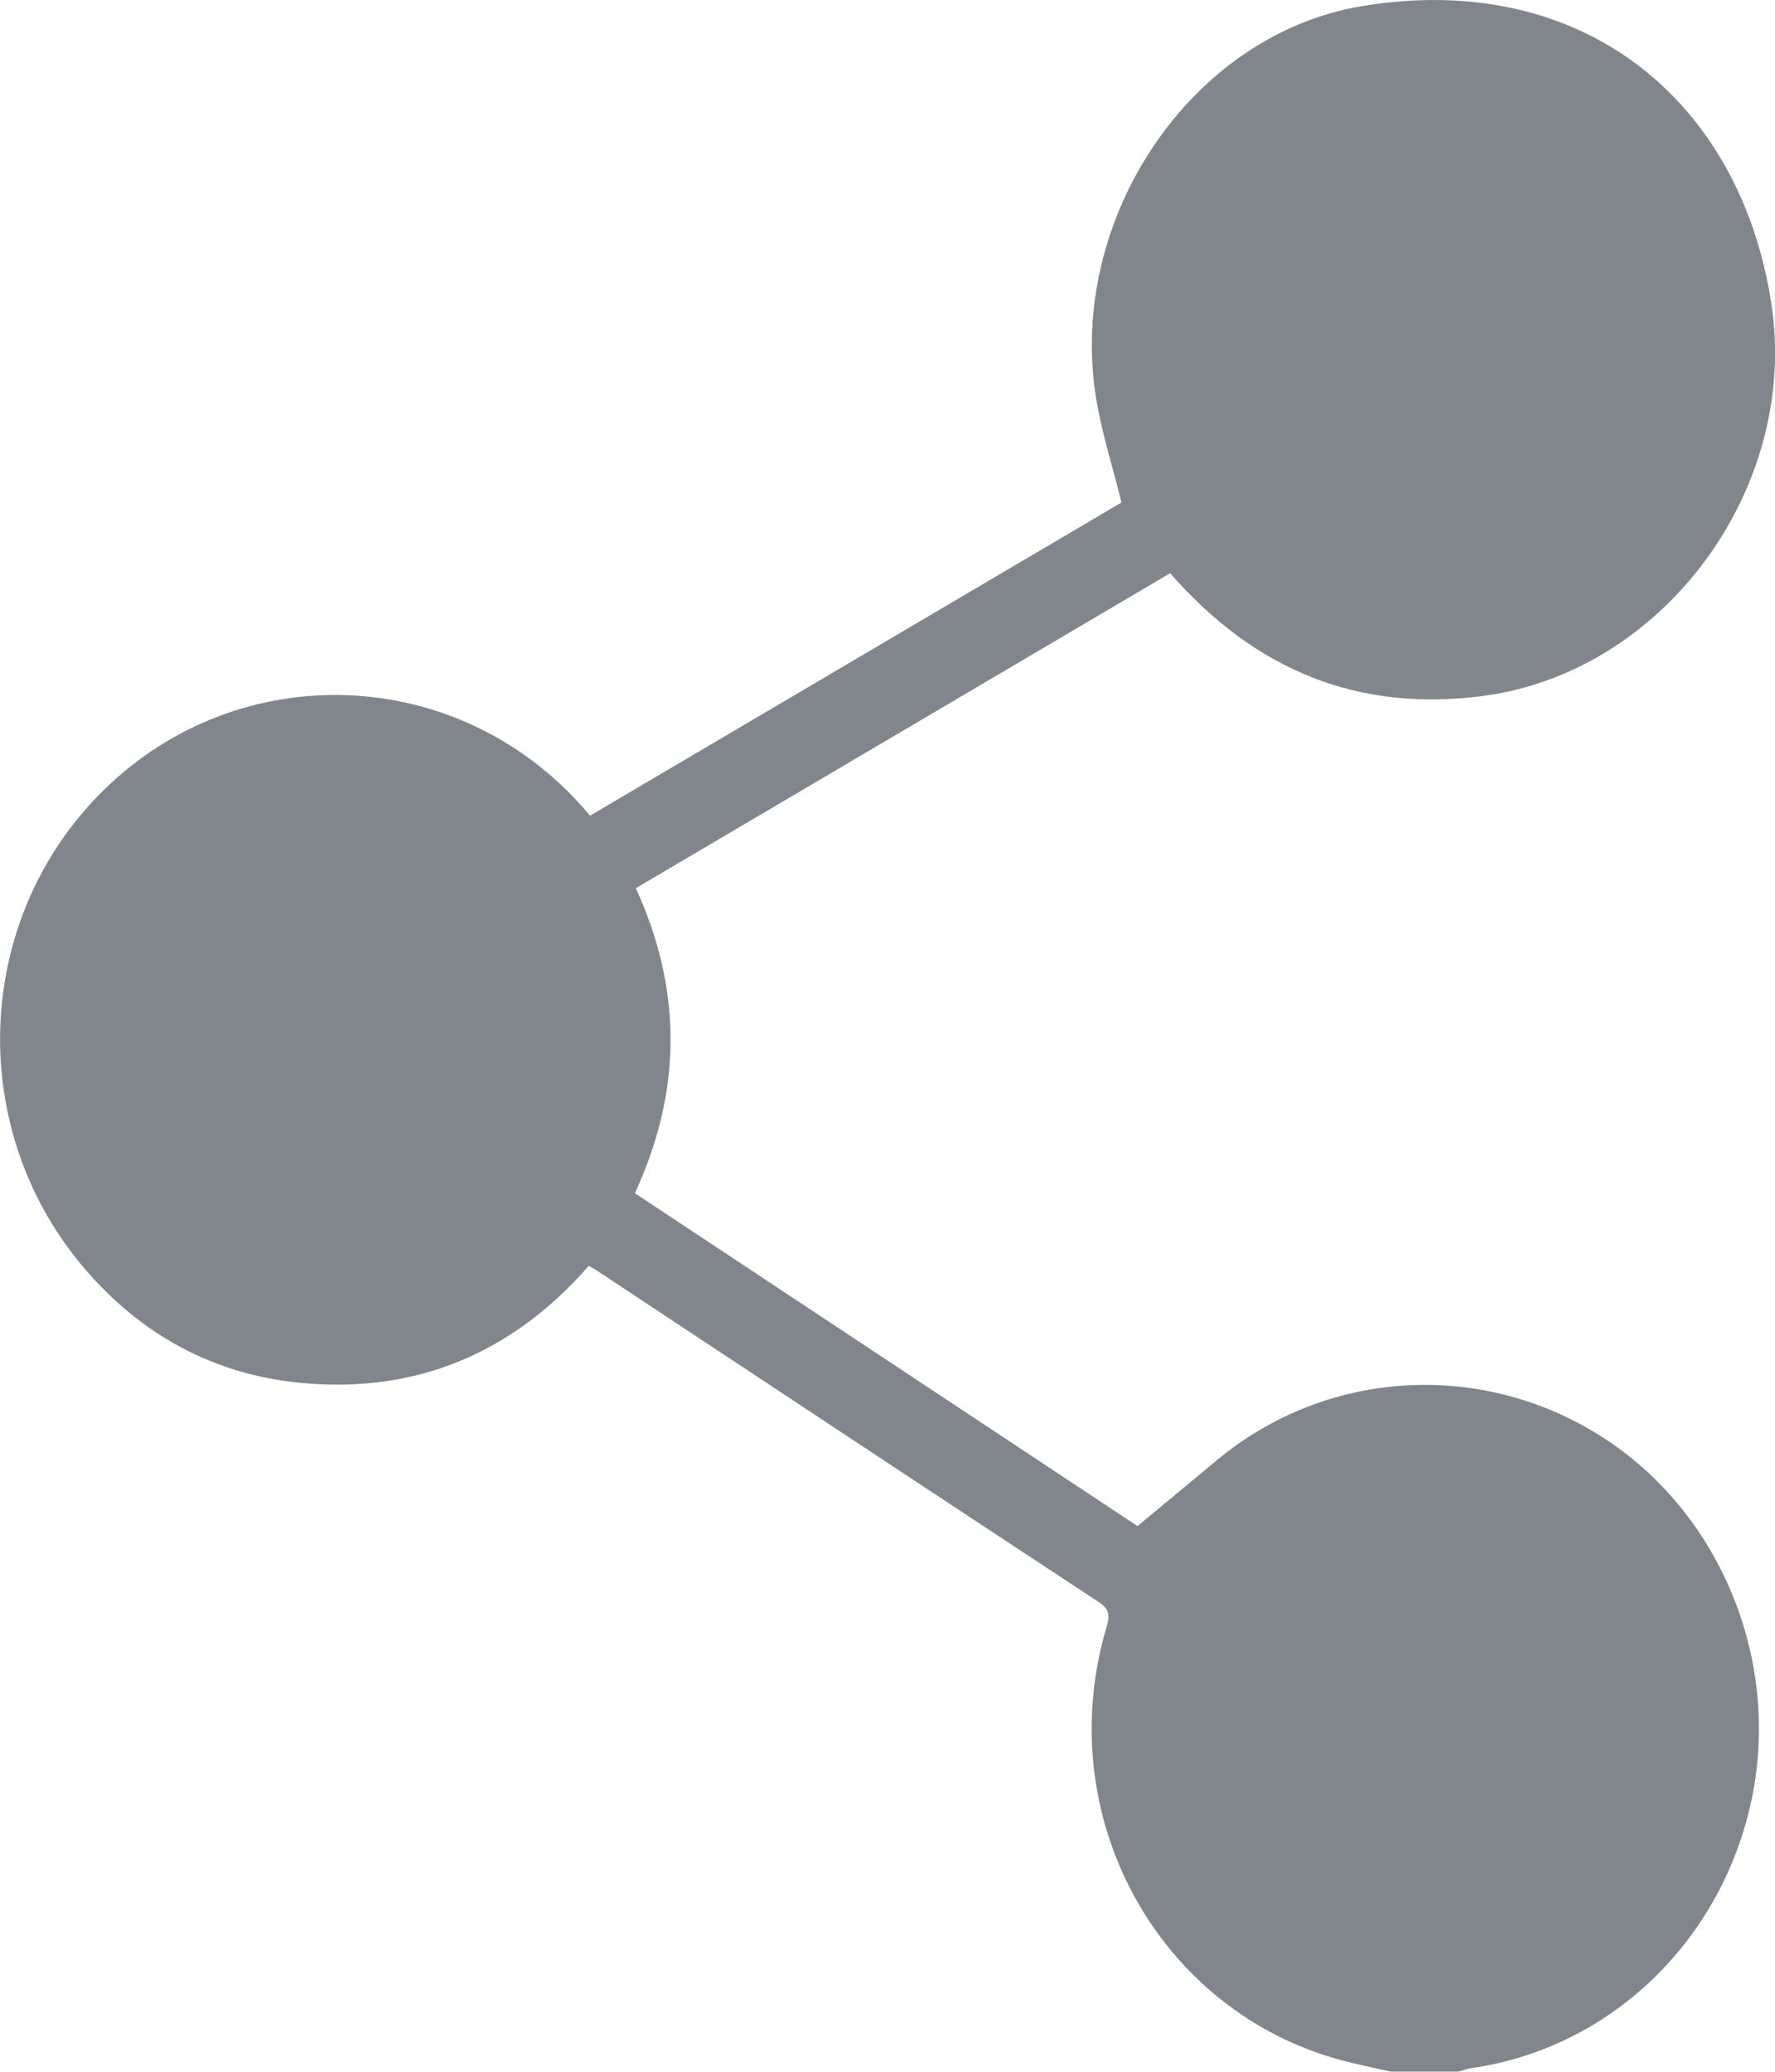 <?xml version="1.0" encoding="UTF-8"?> <svg xmlns="http://www.w3.org/2000/svg" width="24" height="28" viewBox="0 0 24 28" fill="none"><g opacity="0.5" clip-path="url(#clip0_73_9556)"><path d="M18.813 28C18.59 27.949 18.365 27.905 18.144 27.846C15.652 27.179 14.213 24.545 14.956 22.009C15.002 21.855 15.019 21.759 14.858 21.653C12.59 20.163 10.328 18.664 8.064 17.168C8.034 17.149 8.003 17.132 7.961 17.108C6.919 18.299 5.615 18.836 4.071 18.69C2.894 18.579 1.902 18.042 1.125 17.123C-0.507 15.192 -0.34 12.303 1.485 10.599C3.356 8.852 6.302 9.01 7.978 11.024C10.379 9.61 12.786 8.192 15.164 6.791C15.041 6.293 14.889 5.826 14.815 5.347C14.443 2.952 16.098 0.463 18.425 0.081C21.39 -0.405 23.524 1.349 23.949 4.093C24.337 6.596 22.498 9.082 20.057 9.405C18.374 9.628 16.977 9.068 15.822 7.747C13.428 9.158 11.021 10.576 8.597 12.004C9.225 13.375 9.226 14.738 8.584 16.126C10.9 17.659 13.212 19.19 15.38 20.625C15.76 20.309 16.105 20.026 16.447 19.74C17.922 18.51 20.006 18.376 21.641 19.407C23.24 20.416 24.073 22.399 23.691 24.286C23.299 26.217 21.78 27.683 19.894 27.951C19.834 27.96 19.776 27.984 19.717 28H18.814H18.813Z" fill="#020D19"></path></g><defs><clipPath id="clip0_73_9556"><rect width="24" height="28" fill="white"></rect></clipPath></defs></svg> 